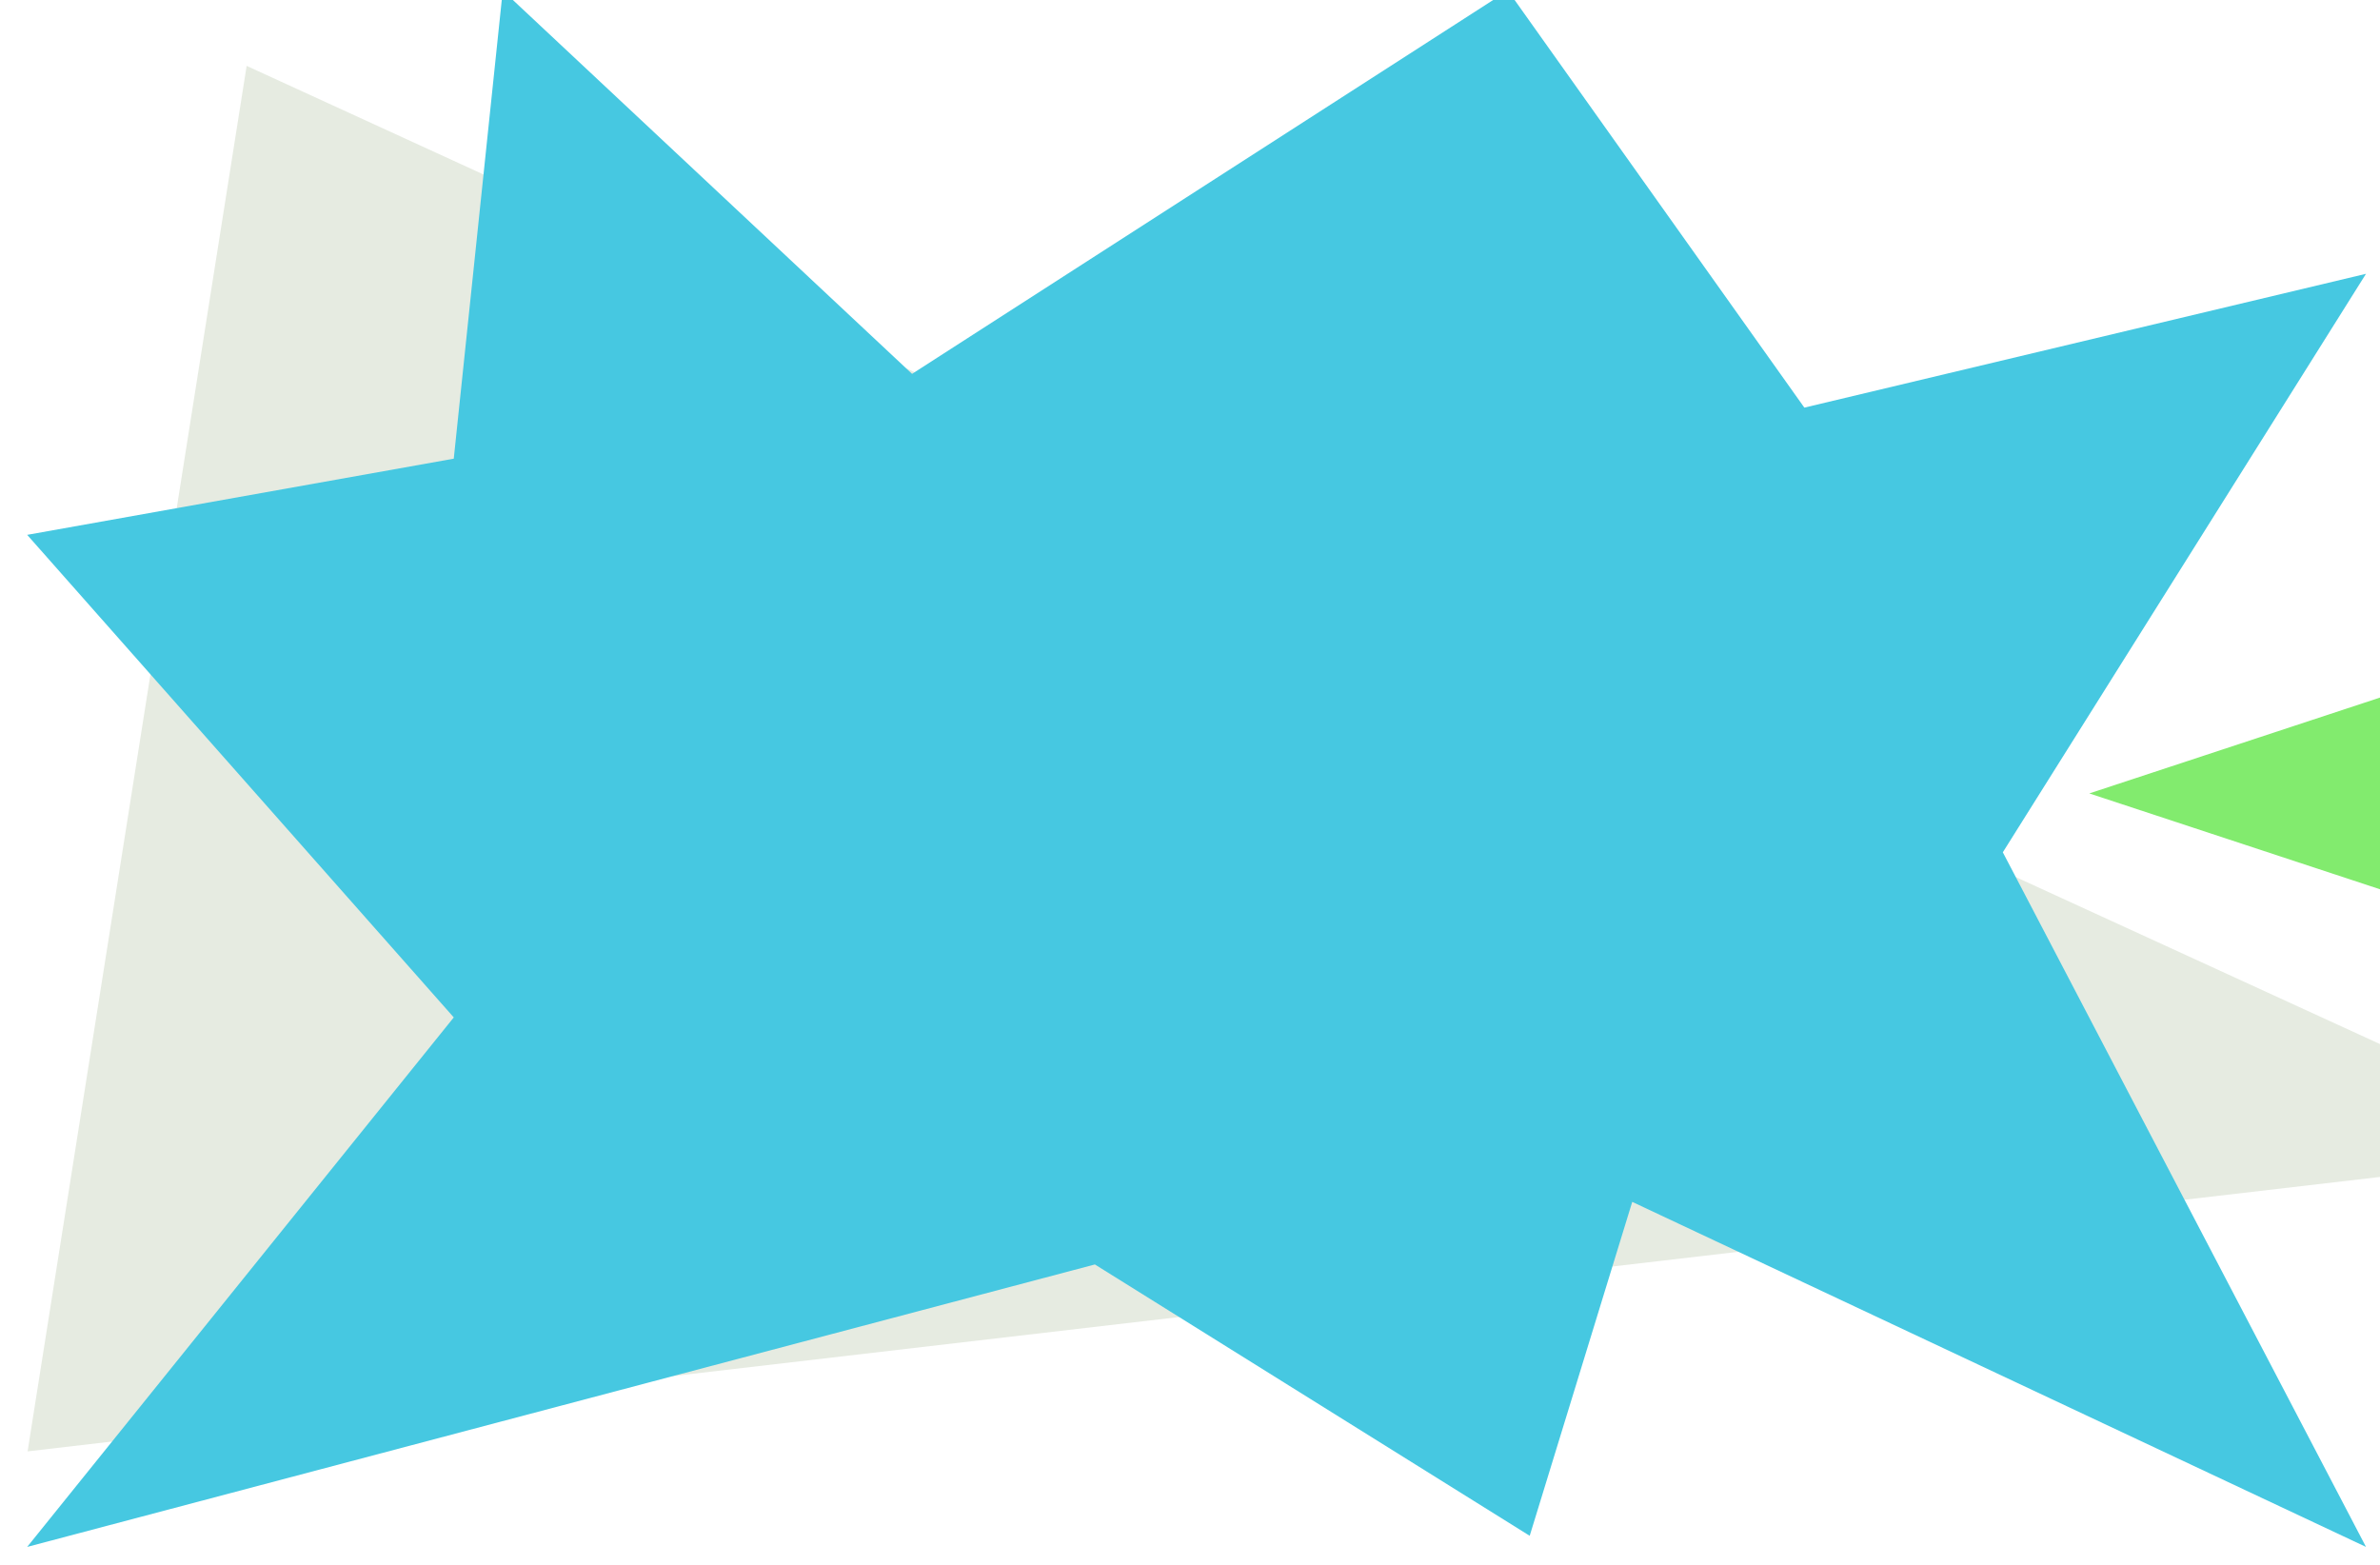 <?xml version="1.0" encoding="UTF-8"?>
<!-- Generator: Adobe Illustrator 25.2.3, SVG Export Plug-In . SVG Version: 6.00 Build 0)  -->
<svg xmlns="http://www.w3.org/2000/svg" xmlns:xlink="http://www.w3.org/1999/xlink" version="1.1" id="Layer_1" x="0px" y="0px" viewBox="0 0 578 380" style="enable-background:new 0 0 578 380;" xml:space="preserve">
<style type="text/css">
	.st0{clip-path:url(#SVGID_2_);}
	.st1{clip-path:url(#SVGID_4_);fill:#E6EBE1;}
	.st2{fill:#E6EBE1;}
	.st3{fill:#D60000;}
	.st4{fill:#82EB6E;}
	.st5{clip-path:url(#SVGID_6_);fill:#E6EBE1;}
	.st6{fill:#46C8E1;}
	.st7{fill:#FF967D;}
</style>
<path class="st4" d="M1121,335.5l-88-34.2c-31.6-12.3-75.8-7.4-96,10.6l-79.3,70.7l-79.3-70.7c-20.2-18-64.4-22.9-96-10.6l-88,34.2  l63-47.7c22.7-17.1,13.6-41.1-19.6-52.1l-130.4-43l130.4-43c33.2-11,42.3-34.9,19.6-52.1l-63-47.7l88,34.2  c31.6,12.3,75.8,7.4,96-10.6l79.3-70.7L937,73.4c20.2,18,64.4,22.9,96,10.6l88-34.2l-63,47.7c-22.7,17.1-13.6,41.1,19.6,52.1  l130.4,43l-130.4,43c-33.2,11-42.3,34.9-19.6,52.1L1121,335.5z"></path>
<g id="Triangle_1_">
	<g>
		<defs>
			
				<rect id="SVGID_5_" x="163.3" y="-72.4" transform="matrix(0.156 -0.988 0.988 0.156 52.63 525.15)" width="340.7" height="608.3"></rect>
		</defs>
		<clipPath id="SVGID_2_">
			<use xlink:href="#SVGID_5_" style="overflow:visible;"></use>
		</clipPath>
		<polygon style="clip-path:url(#SVGID_2_);fill:#E6EBE1;" points="634.1,279.3 59.9,16 6.7,352.5   "></polygon>
	</g>
</g>
<polygon class="st6" points="6.6,375.7 265.9,307.1 371.5,373 396.4,291.9 574.6,375.7 486.4,207 574.6,66.5 438.2,99 366.2,-2.3   221.5,90.8 122.1,-2.3 110.2,111.4 6.6,129.9 110.2,247.1 "></polygon>
</svg>
